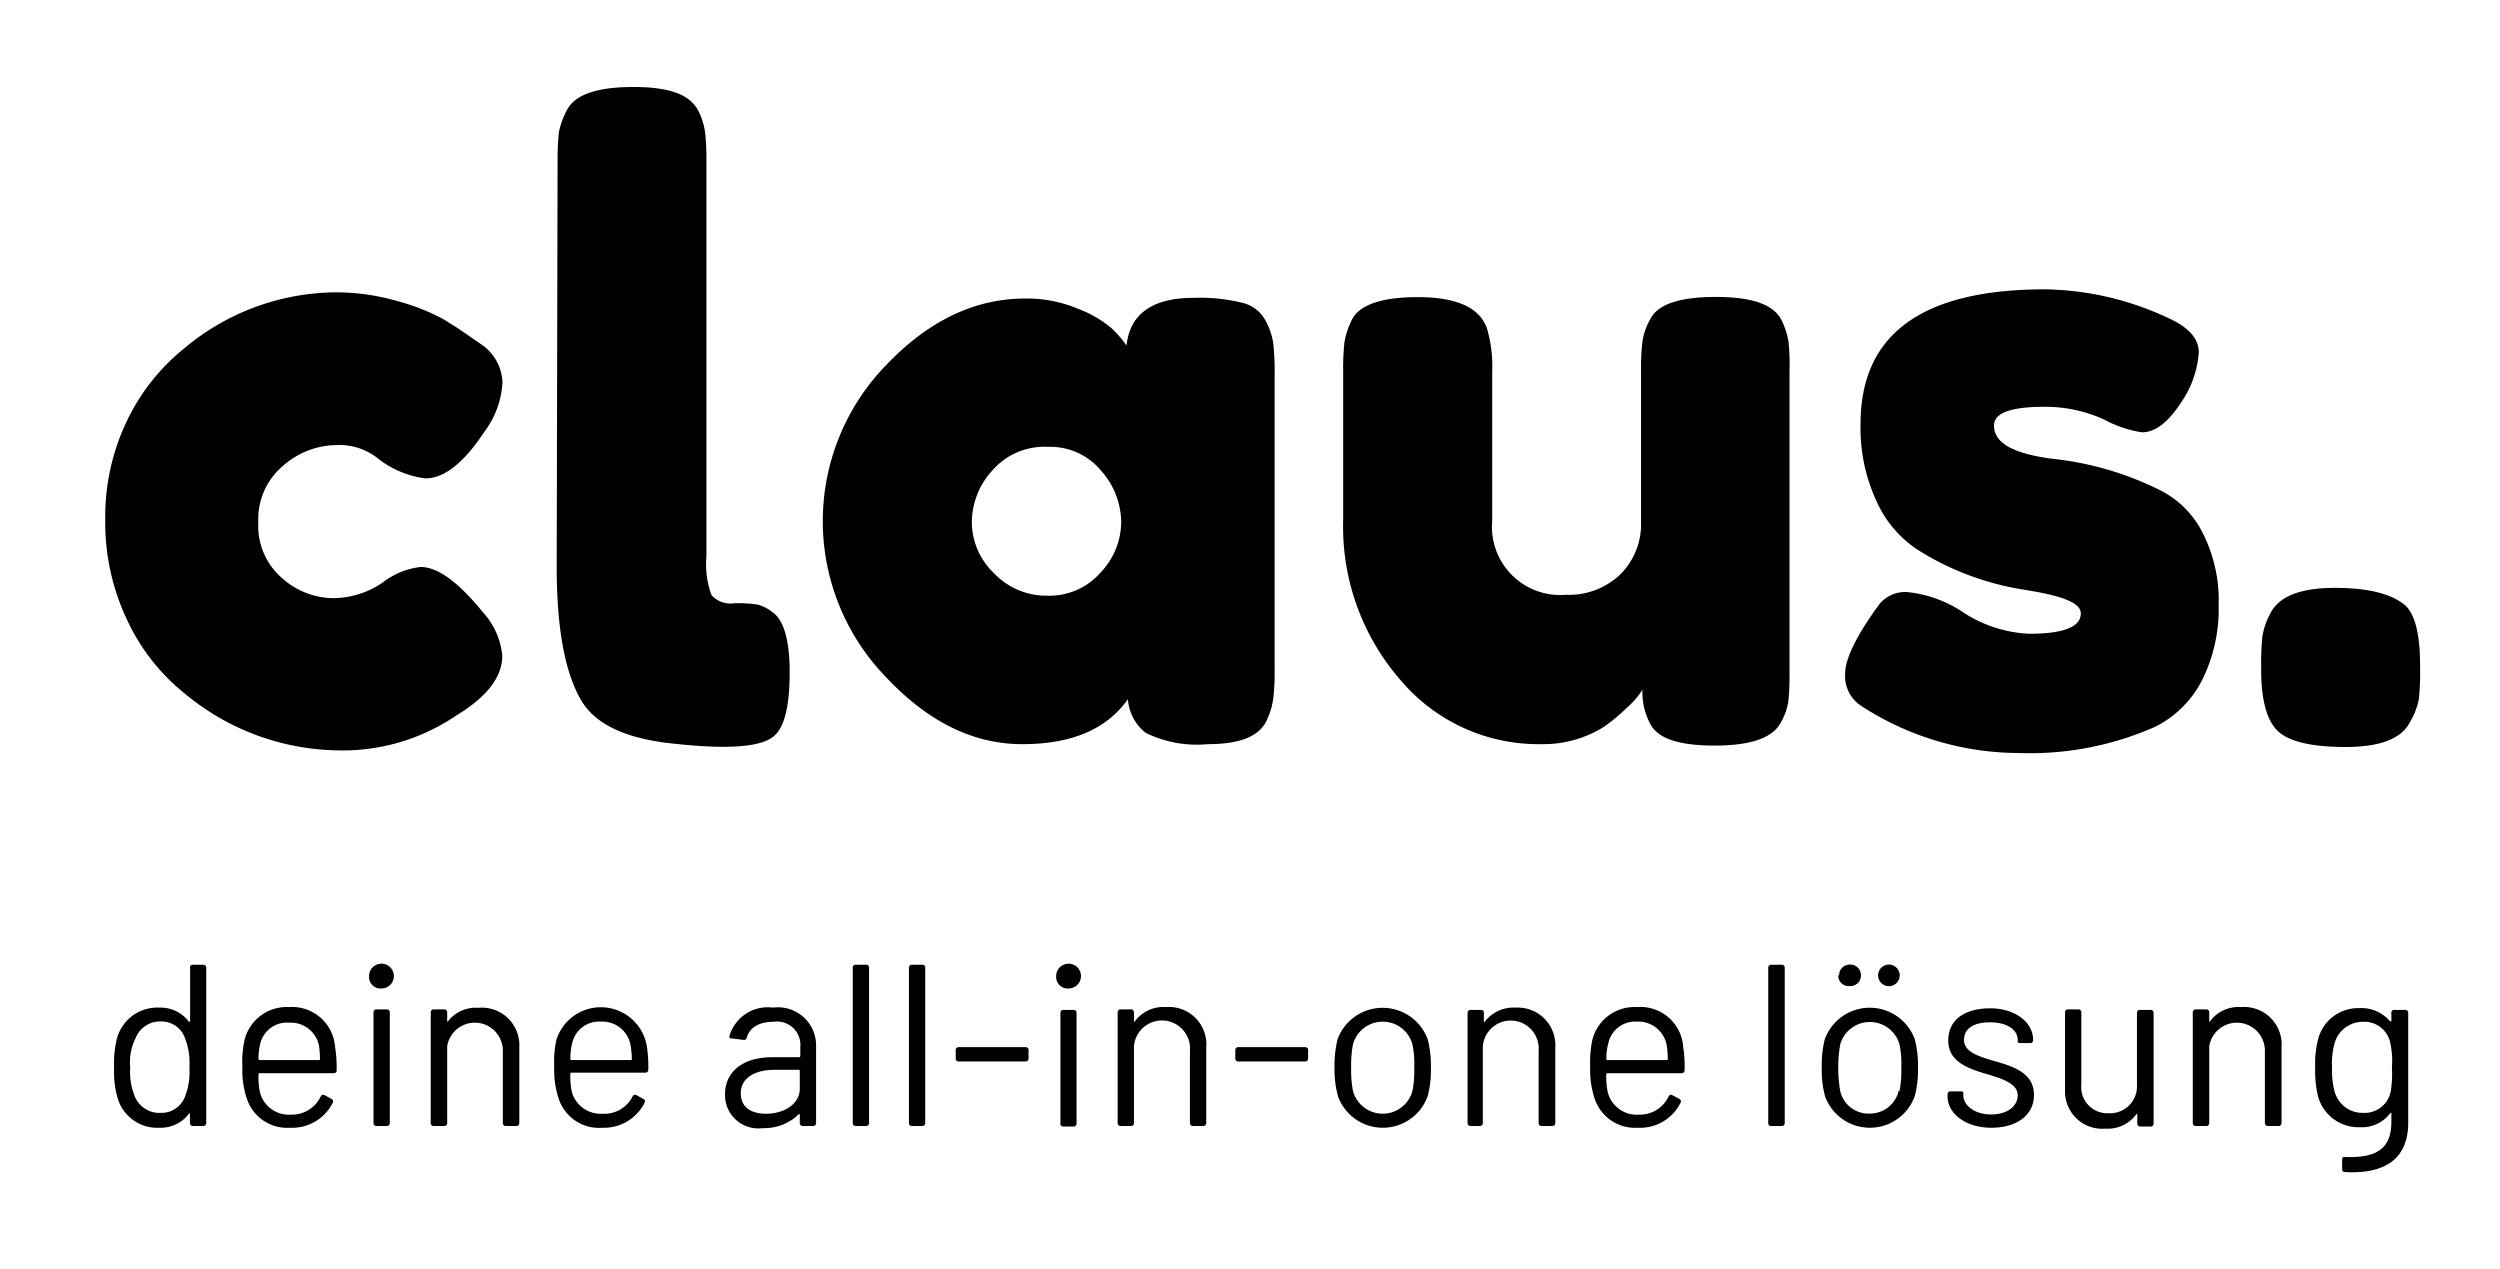 <svg xmlns="http://www.w3.org/2000/svg" viewBox="0 0 141.1 71.6"><path d="M14.58,29.46a3.89,3.89,0,0,0,1.34,3.17,4.4,4.4,0,0,0,2.86,1.13,5,5,0,0,0,2.83-.89A4.25,4.25,0,0,1,23.74,32q1.44,0,3.51,2.55A4.22,4.22,0,0,1,28.35,37c0,1.22-.88,2.35-2.64,3.41A11.39,11.39,0,0,1,19,42.35a13.79,13.79,0,0,1-8.59-3.22A11.52,11.52,0,0,1,7.18,35a12.8,12.8,0,0,1-1.24-5.66,12.5,12.5,0,0,1,1.24-5.62,11.73,11.73,0,0,1,3.22-4.06,13.43,13.43,0,0,1,8.5-3.16,12.48,12.48,0,0,1,3.55.5A12,12,0,0,1,25,18l.77.48c.58.39,1,.69,1.34.92a2.71,2.71,0,0,1,1.25,2.18,5.1,5.1,0,0,1-1,2.76C26.19,26.11,25.09,27,24,27a5.5,5.5,0,0,1-2.59-1.06A3.48,3.48,0,0,0,19,25.12a4.61,4.61,0,0,0-3,1.15A3.91,3.91,0,0,0,14.58,29.46Z"></path><path d="M31.47,9.13a16,16,0,0,1,.07-1.65A4.63,4.63,0,0,1,32,6.21c.45-.87,1.7-1.3,3.75-1.3s3.16.43,3.64,1.3A3.81,3.81,0,0,1,39.8,7.5a14.38,14.38,0,0,1,.07,1.68V31.41a5,5,0,0,0,.29,2.18,1.43,1.43,0,0,0,1.27.46,7.48,7.48,0,0,1,1.32.07,2.3,2.3,0,0,1,.82.41c.64.41,1,1.55,1,3.4,0,2-.32,3.25-1,3.7-.83.58-2.82.67-6,.29q-3.7-.48-4.8-2.45c-.9-1.57-1.35-4.06-1.35-7.49Z"></path><path d="M63.58,19.5c.2-1.79,1.46-2.69,3.8-2.69a10,10,0,0,1,2.78.29,2,2,0,0,1,1.27,1,3.88,3.88,0,0,1,.43,1.27A13.23,13.23,0,0,1,71.94,21v16.8a13,13,0,0,1-.08,1.65,4.31,4.31,0,0,1-.4,1.28C71,41.6,69.91,42,68.17,42a6.54,6.54,0,0,1-3.51-.64,2.64,2.64,0,0,1-1-1.9C62.45,41.17,60.47,42,57.7,42s-5.33-1.26-7.7-3.79a12.64,12.64,0,0,1,0-17.59c2.39-2.51,5-3.77,7.85-3.77a7.4,7.4,0,0,1,3,.58,6.46,6.46,0,0,1,1.87,1.08A6.22,6.22,0,0,1,63.58,19.5Zm-8.73,10a4,4,0,0,0,1.25,2.85,4.06,4.06,0,0,0,3,1.27,3.82,3.82,0,0,0,3-1.29,4.16,4.16,0,0,0,1.18-2.86,4.42,4.42,0,0,0-1.13-2.9,3.73,3.73,0,0,0-3-1.35A3.9,3.9,0,0,0,56,26.56,4.36,4.36,0,0,0,54.85,29.49Z"></path><path d="M87,42a10.18,10.18,0,0,1-8-3.67,13.16,13.16,0,0,1-3.19-9V21a13.5,13.5,0,0,1,.07-1.68,4.4,4.4,0,0,1,.41-1.25C76.7,17.2,78,16.77,80,16.77c2.24,0,3.55.6,3.94,1.82A7.66,7.66,0,0,1,84.22,21v8.4a3.85,3.85,0,0,0,4.16,4.17,4.2,4.2,0,0,0,3.07-1.15,4,4,0,0,0,1.17-3v-8.5a13,13,0,0,1,.08-1.65A3.59,3.59,0,0,1,93.15,18c.42-.83,1.65-1.24,3.7-1.24s3.24.43,3.69,1.29a4.4,4.4,0,0,1,.41,1.27A13.67,13.67,0,0,1,101,21V38a13.06,13.06,0,0,1-.07,1.61,3.46,3.46,0,0,1-.45,1.22c-.48.84-1.72,1.25-3.7,1.25s-3.15-.38-3.6-1.15a3.81,3.81,0,0,1-.48-2,4.82,4.82,0,0,1-.86,1A11.46,11.46,0,0,1,90.56,41,6.44,6.44,0,0,1,87,42Z"></path><path d="M105.06,39.85a2,2,0,0,1-.92-1.82c0-.83.61-2.1,1.83-3.79a1.86,1.86,0,0,1,1.7-.82,6.91,6.91,0,0,1,3.19,1.18,7.44,7.44,0,0,0,3.65,1.17c1.95,0,2.93-.38,2.93-1.15,0-.61-1.07-1-3.22-1.34a15.76,15.76,0,0,1-6-2.26,6.38,6.38,0,0,1-2.3-2.71,9.8,9.8,0,0,1-.91-4.39q0-7.59,10.41-7.59a16.88,16.88,0,0,1,7,1.64q1.68.77,1.68,1.92a5.7,5.7,0,0,1-1,2.83Q122,24.4,120.9,24.4a6.47,6.47,0,0,1-2.14-.72,8,8,0,0,0-3.39-.72c-1.88,0-2.83.35-2.83,1.05,0,1,1.09,1.59,3.27,1.88A17.78,17.78,0,0,1,122,27.71,5.39,5.39,0,0,1,124.28,30a8.38,8.38,0,0,1,.94,4.15,9,9,0,0,1-.94,4.25,6,6,0,0,1-2.62,2.61,17.47,17.47,0,0,1-7.7,1.49A16.38,16.38,0,0,1,105.06,39.85Z"></path><path d="M135.78,34.19q.81.81.81,3.36v.19a14.29,14.29,0,0,1-.07,1.71,4,4,0,0,1-.51,1.32c-.47.92-1.68,1.39-3.62,1.39s-3.22-.31-3.84-.91-.93-1.76-.93-3.46V37.6a14.16,14.16,0,0,1,.07-1.68,4,4,0,0,1,.45-1.3q.72-1.44,3.63-1.44C133.7,33.18,135,33.52,135.78,34.19Z"></path><path d="M10.88,54.45h.59a.16.16,0,0,1,.17.17v8.76a.16.16,0,0,1-.17.17h-.59a.16.16,0,0,1-.16-.17v-.49c0-.06,0-.07-.08,0A2,2,0,0,1,9,63.65a2.33,2.33,0,0,1-2.38-1.74,5.33,5.33,0,0,1-.18-1.65,5.87,5.87,0,0,1,.15-1.61A2.36,2.36,0,0,1,9,56.87a2,2,0,0,1,1.65.78c0,.05.08,0,.08,0v-3A.15.15,0,0,1,10.88,54.45Zm-.19,5.81a3.81,3.81,0,0,0-.23-1.61,1.41,1.41,0,0,0-1.37-1,1.49,1.49,0,0,0-1.44.95,3,3,0,0,0-.3,1.64,3.66,3.66,0,0,0,.23,1.57,1.5,1.5,0,0,0,1.5,1,1.42,1.42,0,0,0,1.39-1A3.74,3.74,0,0,0,10.69,60.26Z"></path><path d="M18.1,61.89a.15.15,0,0,1,.22-.08l.38.21a.15.15,0,0,1,.08.22,2.56,2.56,0,0,1-2.42,1.41A2.39,2.39,0,0,1,13.93,62a5,5,0,0,1-.25-1.8,5.72,5.72,0,0,1,.12-1.5,2.45,2.45,0,0,1,2.51-1.86,2.43,2.43,0,0,1,2.6,2.23A7.49,7.49,0,0,1,19,60.4a.15.15,0,0,1-.17.17H14.65a.07.07,0,0,0-.06.07,4.26,4.26,0,0,0,.08,1,1.68,1.68,0,0,0,1.76,1.27A1.8,1.8,0,0,0,18.1,61.89Zm-3.41-3a3.67,3.67,0,0,0-.1.88.06.06,0,0,0,.06.06H18a.06.06,0,0,0,.06-.06A4.92,4.92,0,0,0,18,59a1.62,1.62,0,0,0-1.67-1.28A1.55,1.55,0,0,0,14.69,58.9Z"></path><path d="M20.83,55.11a.7.7,0,1,1,.7.68A.65.65,0,0,1,20.83,55.11Zm.25,8.27V57.14a.16.16,0,0,1,.17-.17h.58a.16.16,0,0,1,.17.17v6.24a.16.16,0,0,1-.17.17h-.58A.16.16,0,0,1,21.08,63.38Z"></path><path d="M29.31,59.13v4.25a.16.16,0,0,1-.17.17h-.59a.16.16,0,0,1-.17-.17V59.31a1.58,1.58,0,0,0-3.14-.26v4.33a.16.16,0,0,1-.17.17h-.59a.16.16,0,0,1-.17-.17V57.14a.16.16,0,0,1,.17-.17h.59a.16.16,0,0,1,.17.17v.48c0,.05,0,.09.06,0A2,2,0,0,1,27,56.88,2.12,2.12,0,0,1,29.31,59.13Z"></path><path d="M35.7,61.89a.15.15,0,0,1,.22-.08l.38.21a.15.15,0,0,1,.08.22A2.56,2.56,0,0,1,34,63.65,2.39,2.39,0,0,1,31.53,62a5.17,5.17,0,0,1-.25-1.8,5.72,5.72,0,0,1,.12-1.5,2.63,2.63,0,0,1,5.11.37,7.31,7.31,0,0,1,.08,1.3.16.16,0,0,1-.17.17H32.26a.07.07,0,0,0-.07.07,4.26,4.26,0,0,0,.08,1A1.69,1.69,0,0,0,34,62.86,1.79,1.79,0,0,0,35.7,61.89Zm-3.41-3a3.67,3.67,0,0,0-.1.88s0,.06.07.06H35.6a.05.05,0,0,0,.06-.06,4.92,4.92,0,0,0-.08-.83,1.62,1.62,0,0,0-1.67-1.28A1.55,1.55,0,0,0,32.29,58.9Z"></path><path d="M46.06,59.05v4.33a.16.16,0,0,1-.17.17h-.58a.16.16,0,0,1-.17-.17v-.47s0-.08-.08,0a2.77,2.77,0,0,1-2,.76,1.88,1.88,0,0,1-2.14-1.89c0-1.3,1-2.11,2.68-2.11h1.5a.07.07,0,0,0,.07-.07V59.1a1.32,1.32,0,0,0-1.52-1.43c-.82,0-1.35.34-1.5.89a.16.16,0,0,1-.19.13l-.64-.08c-.1,0-.17,0-.15-.14a2.25,2.25,0,0,1,2.46-1.6A2.15,2.15,0,0,1,46.06,59.05Zm-.92,2.39v-1s0-.06-.07-.06H43.71c-1.13,0-1.9.48-1.9,1.32s.64,1.16,1.43,1.16C44.2,62.86,45.14,62.35,45.14,61.44Z"></path><path d="M48.13,63.38V54.62a.15.15,0,0,1,.17-.17h.58a.15.15,0,0,1,.17.17v8.76a.16.16,0,0,1-.17.17H48.3A.16.16,0,0,1,48.13,63.38Z"></path><path d="M51.3,63.38V54.62a.16.16,0,0,1,.17-.17h.58a.15.15,0,0,1,.17.17v8.76a.16.16,0,0,1-.17.17h-.58A.16.16,0,0,1,51.3,63.38Z"></path><path d="M53.94,59.74v-.47a.16.16,0,0,1,.17-.17h3.77a.16.16,0,0,1,.17.17v.47a.16.16,0,0,1-.17.17H54.11A.16.16,0,0,1,53.94,59.74Z"></path><path d="M59.61,55.11a.7.7,0,1,1,.7.68A.65.65,0,0,1,59.61,55.11Zm.24,8.27V57.14A.16.16,0,0,1,60,57h.59a.16.16,0,0,1,.17.17v6.24a.16.16,0,0,1-.17.17H60A.16.16,0,0,1,59.85,63.38Z"></path><path d="M68.08,59.13v4.25a.16.16,0,0,1-.17.17h-.58a.16.16,0,0,1-.17-.17V59.31A1.58,1.58,0,0,0,64,59.05v4.33a.16.16,0,0,1-.16.17h-.59a.16.16,0,0,1-.17-.17V57.14a.16.16,0,0,1,.17-.17h.59a.16.16,0,0,1,.16.17v.48c0,.05,0,.09.07,0a2,2,0,0,1,1.74-.78A2.11,2.11,0,0,1,68.08,59.13Z"></path><path d="M69.72,59.74v-.47a.16.16,0,0,1,.17-.17h3.77a.16.16,0,0,1,.17.17v.47a.16.16,0,0,1-.17.17H69.89A.16.16,0,0,1,69.72,59.74Z"></path><path d="M75.51,61.85a5.7,5.7,0,0,1-.19-1.6,6.38,6.38,0,0,1,.17-1.59,2.71,2.71,0,0,1,5.09,0,5.83,5.83,0,0,1,.18,1.6,5.74,5.74,0,0,1-.18,1.6,2.69,2.69,0,0,1-5.07,0Zm4.21-.28a6,6,0,0,0,.1-1.31,5.52,5.52,0,0,0-.1-1.31,1.74,1.74,0,0,0-3.36,0,6.24,6.24,0,0,0-.1,1.31,6.18,6.18,0,0,0,.1,1.31,1.74,1.74,0,0,0,3.36,0Z"></path><path d="M87.78,59.13v4.25a.16.16,0,0,1-.17.17H87a.16.16,0,0,1-.16-.17V59.31a1.58,1.58,0,0,0-3.15-.26v4.33a.16.16,0,0,1-.17.17H83a.16.16,0,0,1-.17-.17V57.14A.16.16,0,0,1,83,57h.58a.16.16,0,0,1,.17.17v.48c0,.05,0,.09.06,0a2.06,2.06,0,0,1,1.75-.78A2.12,2.12,0,0,1,87.78,59.13Z"></path><path d="M94.17,61.89a.15.15,0,0,1,.22-.08l.38.21a.15.15,0,0,1,.08.22,2.55,2.55,0,0,1-2.42,1.41A2.4,2.4,0,0,1,90,62a5.17,5.17,0,0,1-.25-1.8,6.19,6.19,0,0,1,.12-1.5,2.45,2.45,0,0,1,2.51-1.86A2.42,2.42,0,0,1,95,59.1a7.31,7.31,0,0,1,.08,1.3.16.16,0,0,1-.17.17H90.73a.07.07,0,0,0-.07.07,4.26,4.26,0,0,0,.08,1,1.69,1.69,0,0,0,1.77,1.27A1.78,1.78,0,0,0,94.17,61.89Zm-3.4-3a3.58,3.58,0,0,0-.11.88s0,.06.07.06h3.34a.05.05,0,0,0,.06-.06,5.13,5.13,0,0,0-.07-.83,1.63,1.63,0,0,0-1.68-1.28A1.55,1.55,0,0,0,90.77,58.9Z"></path><path d="M99.8,63.38V54.62a.16.16,0,0,1,.17-.17h.59a.16.16,0,0,1,.17.17v8.76a.16.16,0,0,1-.17.17H100A.16.16,0,0,1,99.8,63.38Z"></path><path d="M103,61.85a5.74,5.74,0,0,1-.18-1.6,5.94,5.94,0,0,1,.17-1.59,2.7,2.7,0,0,1,5.08,0,5.83,5.83,0,0,1,.18,1.6,5.74,5.74,0,0,1-.18,1.6,2.69,2.69,0,0,1-5.07,0Zm4.21-.28a6,6,0,0,0,.1-1.31,5.52,5.52,0,0,0-.1-1.31,1.74,1.74,0,0,0-3.35,0,7.86,7.86,0,0,0,0,2.62,1.64,1.64,0,0,0,1.69,1.28A1.66,1.66,0,0,0,107.16,61.57Zm-3.41-6.52a.6.6,0,0,1,.63-.61.59.59,0,0,1,.6.61.58.58,0,0,1-.6.6A.59.59,0,0,1,103.75,55.05Zm2.2,0a.61.61,0,0,1,1.22,0,.61.61,0,0,1-1.22,0Z"></path><path d="M109.92,61.89v-.12a.15.15,0,0,1,.16-.17h.56c.11,0,.17,0,.17.12v.11c0,.55.63,1.07,1.56,1.07s1.51-.47,1.51-1.08-.75-.9-1.61-1.16c-1.12-.32-2.31-.7-2.31-1.93s1-1.82,2.37-1.82,2.42.76,2.42,1.79a.16.16,0,0,1-.17.17h-.53c-.1,0-.17,0-.17-.09V58.7c0-.57-.58-1-1.56-1s-1.47.38-1.47,1,.7.89,1.59,1.15c1.1.31,2.36.66,2.36,1.95,0,1.11-.94,1.85-2.41,1.85S109.92,62.83,109.92,61.89Z"></path><path d="M120.8,57h.58a.16.16,0,0,1,.17.17v6.24a.16.16,0,0,1-.17.17h-.58a.16.16,0,0,1-.17-.17v-.49c0-.06,0-.08-.08,0a2,2,0,0,1-1.72.78,2.1,2.1,0,0,1-2.28-2.14V57.14a.16.16,0,0,1,.16-.17h.59a.16.16,0,0,1,.17.17v4.08A1.47,1.47,0,0,0,119,62.83a1.52,1.52,0,0,0,1.61-1.61V57.14A.16.16,0,0,1,120.8,57Z"></path><path d="M128.77,59.13v4.25a.16.16,0,0,1-.17.17H128a.16.16,0,0,1-.17-.17V59.31a1.58,1.58,0,0,0-3.14-.26v4.33a.16.16,0,0,1-.17.17h-.59a.16.16,0,0,1-.17-.17V57.14a.16.16,0,0,1,.17-.17h.59a.16.16,0,0,1,.17.17v.48c0,.05,0,.09.06,0a2,2,0,0,1,1.74-.78A2.12,2.12,0,0,1,128.77,59.13Z"></path><path d="M135.16,57h.59a.16.16,0,0,1,.17.17v6.19c0,2.2-1.52,2.91-3.57,2.79-.11,0-.16-.06-.16-.18l0-.52c0-.12.07-.17.17-.15,1.83.07,2.61-.51,2.61-2v-.45c0-.05,0-.08-.08,0a2,2,0,0,1-1.68.77,2.37,2.37,0,0,1-2.38-1.74,5.94,5.94,0,0,1-.16-1.59,5.64,5.64,0,0,1,.17-1.66,2.33,2.33,0,0,1,2.31-1.73,2.11,2.11,0,0,1,1.74.74s.08,0,.08,0v-.44A.16.16,0,0,1,135.16,57ZM135,60.25a4.7,4.7,0,0,0-.08-1.32,1.49,1.49,0,0,0-1.54-1.26,1.66,1.66,0,0,0-1.63,1.26,4.31,4.31,0,0,0-.13,1.3,4.76,4.76,0,0,0,.13,1.32,1.63,1.63,0,0,0,1.63,1.26,1.5,1.5,0,0,0,1.56-1.25A6.29,6.29,0,0,0,135,60.25Z"></path></svg>